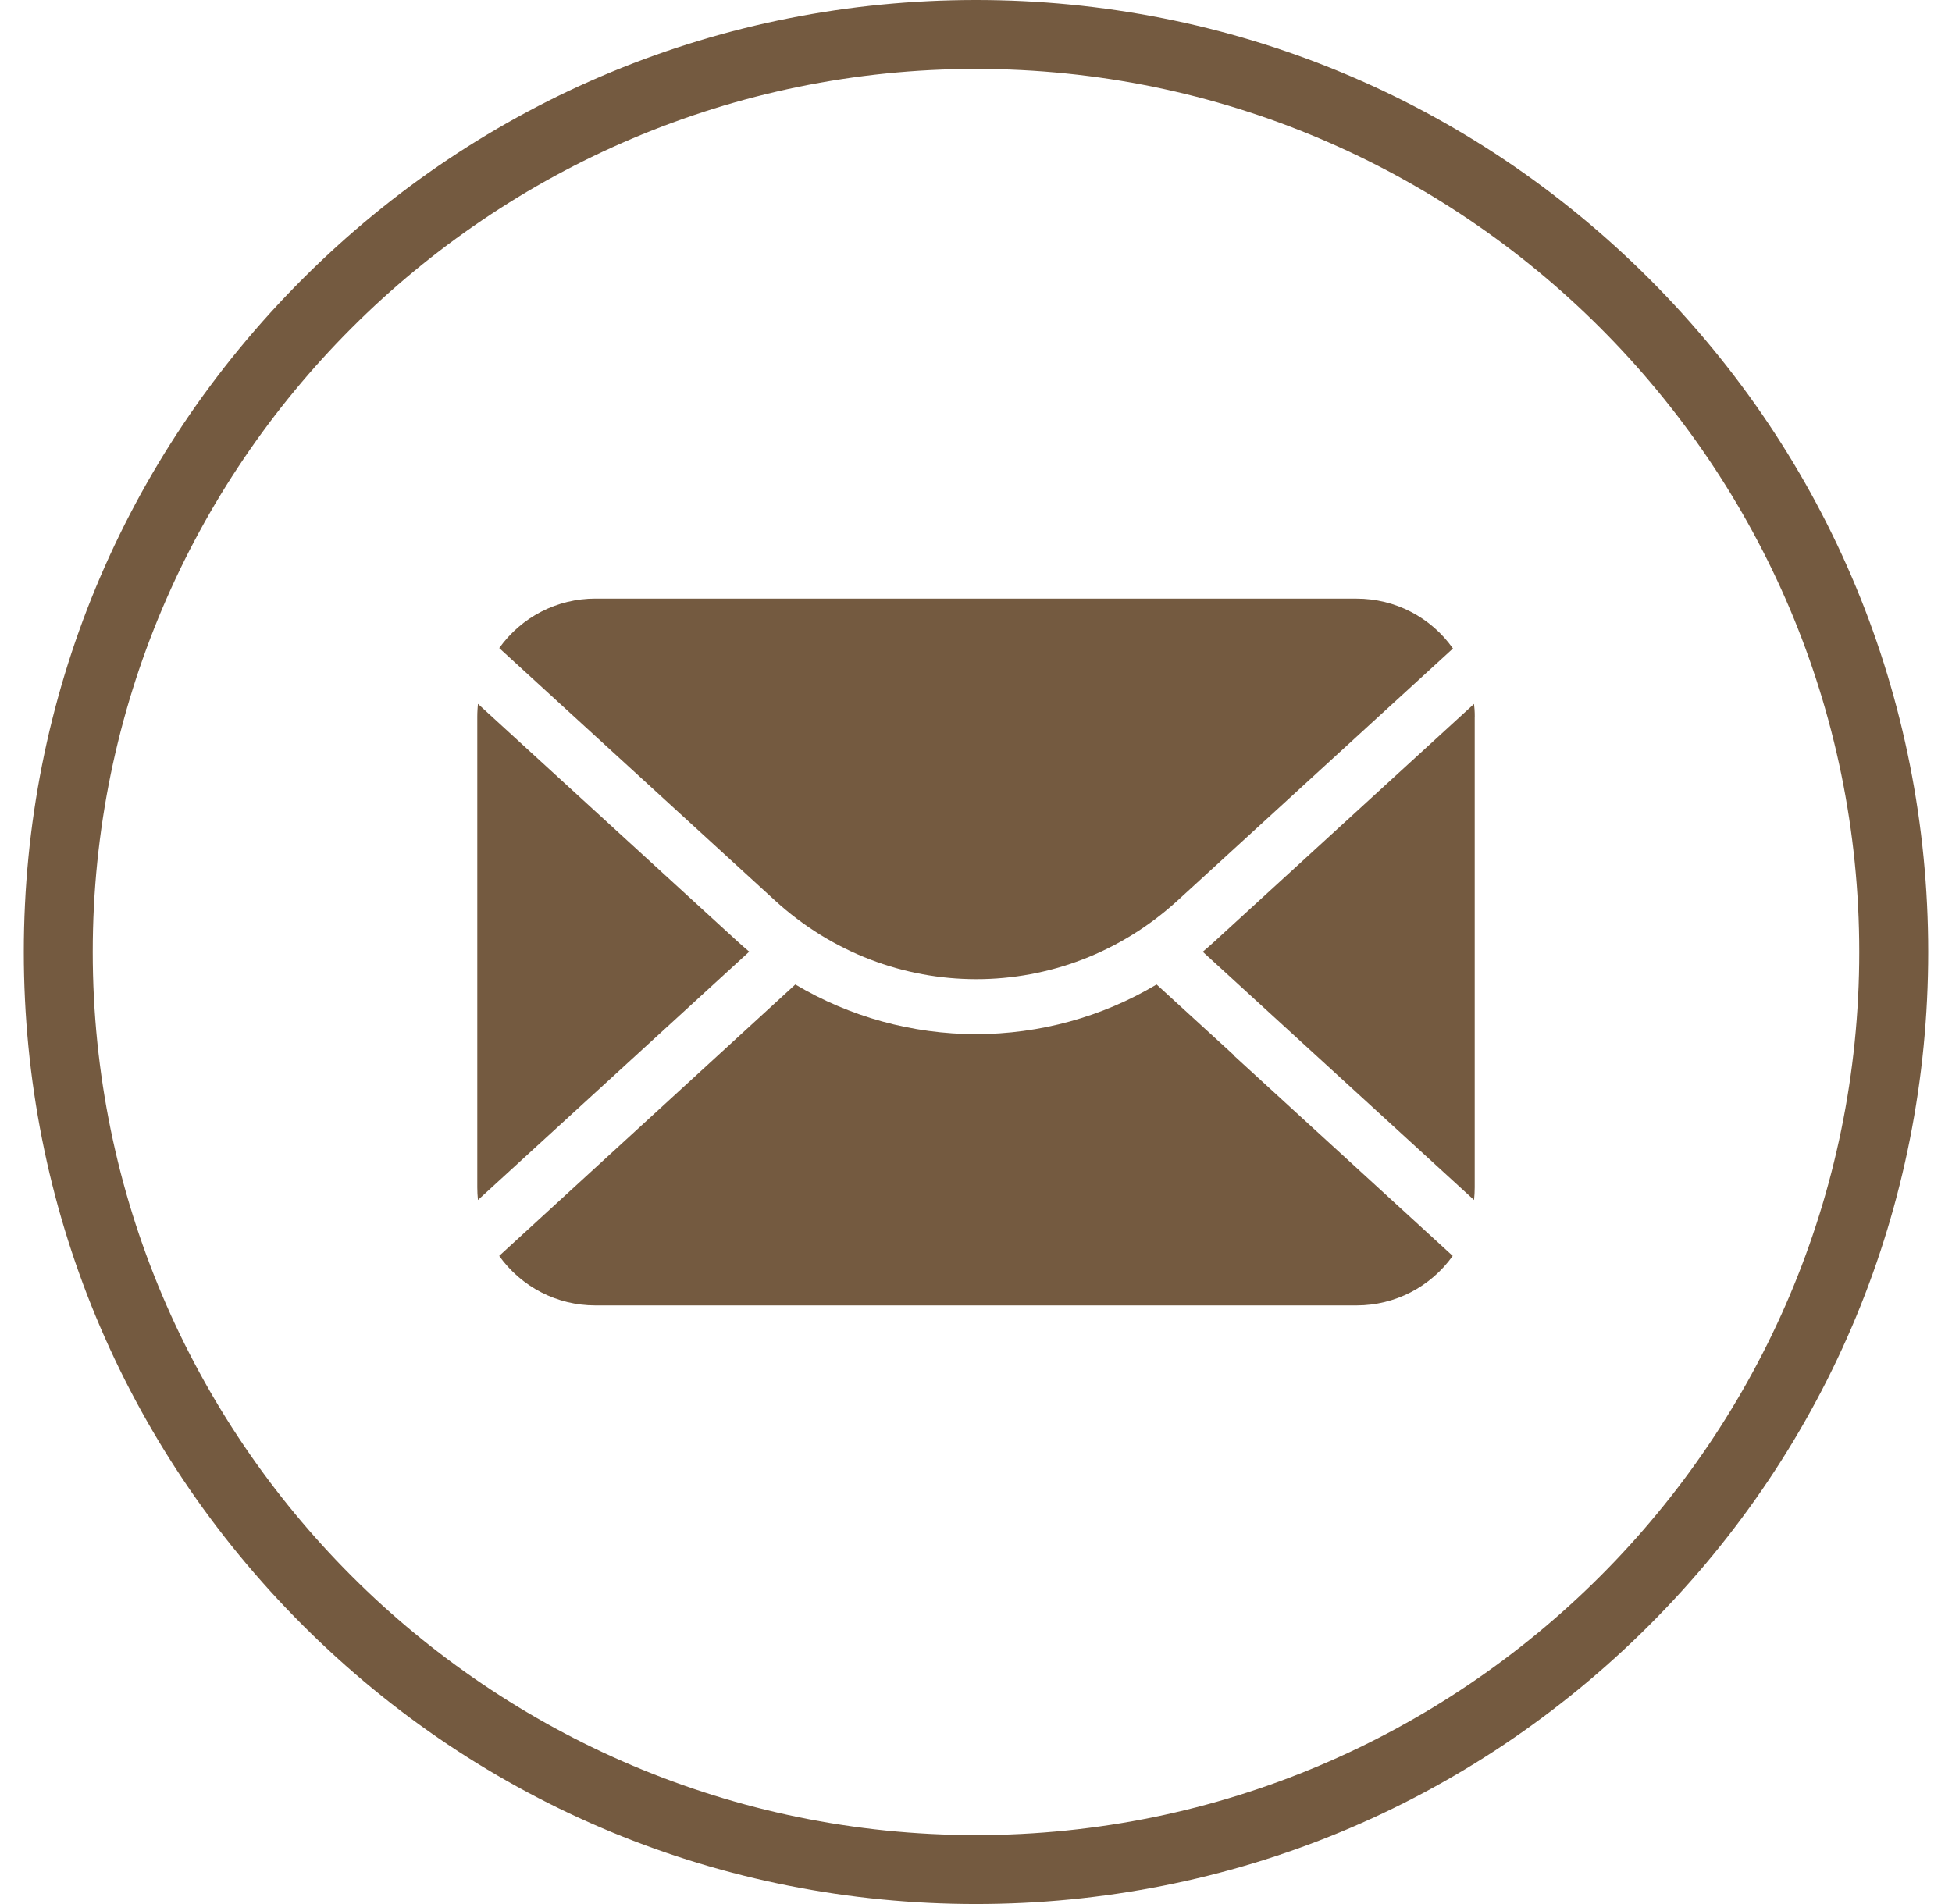 <svg width="41" height="40" viewBox="0 0 41 40" fill="none" xmlns="http://www.w3.org/2000/svg">
<path d="M20.5 40C15.158 40 10.136 37.92 6.358 34.142C2.58 30.364 0.5 25.342 0.5 20C0.5 14.658 2.58 9.636 6.358 5.858C10.136 2.08 15.158 0 20.5 0C25.842 0 30.864 2.08 34.642 5.858C38.42 9.636 40.5 14.658 40.5 20C40.5 25.342 38.42 30.364 34.642 34.142C30.864 37.92 25.842 40 20.5 40ZM20.5 1.448C10.27 1.448 1.948 9.77 1.948 20C1.948 30.23 10.27 38.552 20.5 38.552C30.73 38.552 39.052 30.23 39.052 20C39.052 9.77 30.73 1.448 20.5 1.448Z" fill="#745A40"/>
<path d="M12.506 12.575C11.701 12.575 10.952 12.962 10.486 13.615L16.275 18.915C18.688 21.123 22.327 21.123 24.738 18.915L30.518 13.624C30.054 12.966 29.302 12.576 28.493 12.576H12.506V12.575Z" fill="#745A40"/>
<path d="M30.976 15.057C30.976 15.005 30.975 14.951 30.971 14.9L30.966 14.85C30.963 14.825 30.962 14.805 30.961 14.788L25.512 19.776C25.433 19.849 25.349 19.922 25.263 19.995L30.961 25.21C30.97 25.122 30.975 25.032 30.975 24.943V15.057H30.976Z" fill="#745A40"/>
<path d="M10.03 14.902C10.027 14.952 10.025 15.005 10.025 15.057V24.942C10.025 25.032 10.03 25.122 10.039 25.21L15.737 19.993C15.65 19.92 15.567 19.847 15.487 19.774L10.039 14.787C10.038 14.798 10.036 14.81 10.036 14.821L10.03 14.902Z" fill="#745A40"/>
<path d="M24.293 20.682C23.148 21.365 21.839 21.724 20.5 21.726C19.16 21.724 17.85 21.363 16.705 20.682L10.485 26.384C10.951 27.037 11.698 27.424 12.505 27.424H28.493C29.298 27.424 30.047 27.037 30.513 26.384L25.916 22.175L25.92 22.17L24.293 20.682Z" fill="#745A40"/>
</svg>
